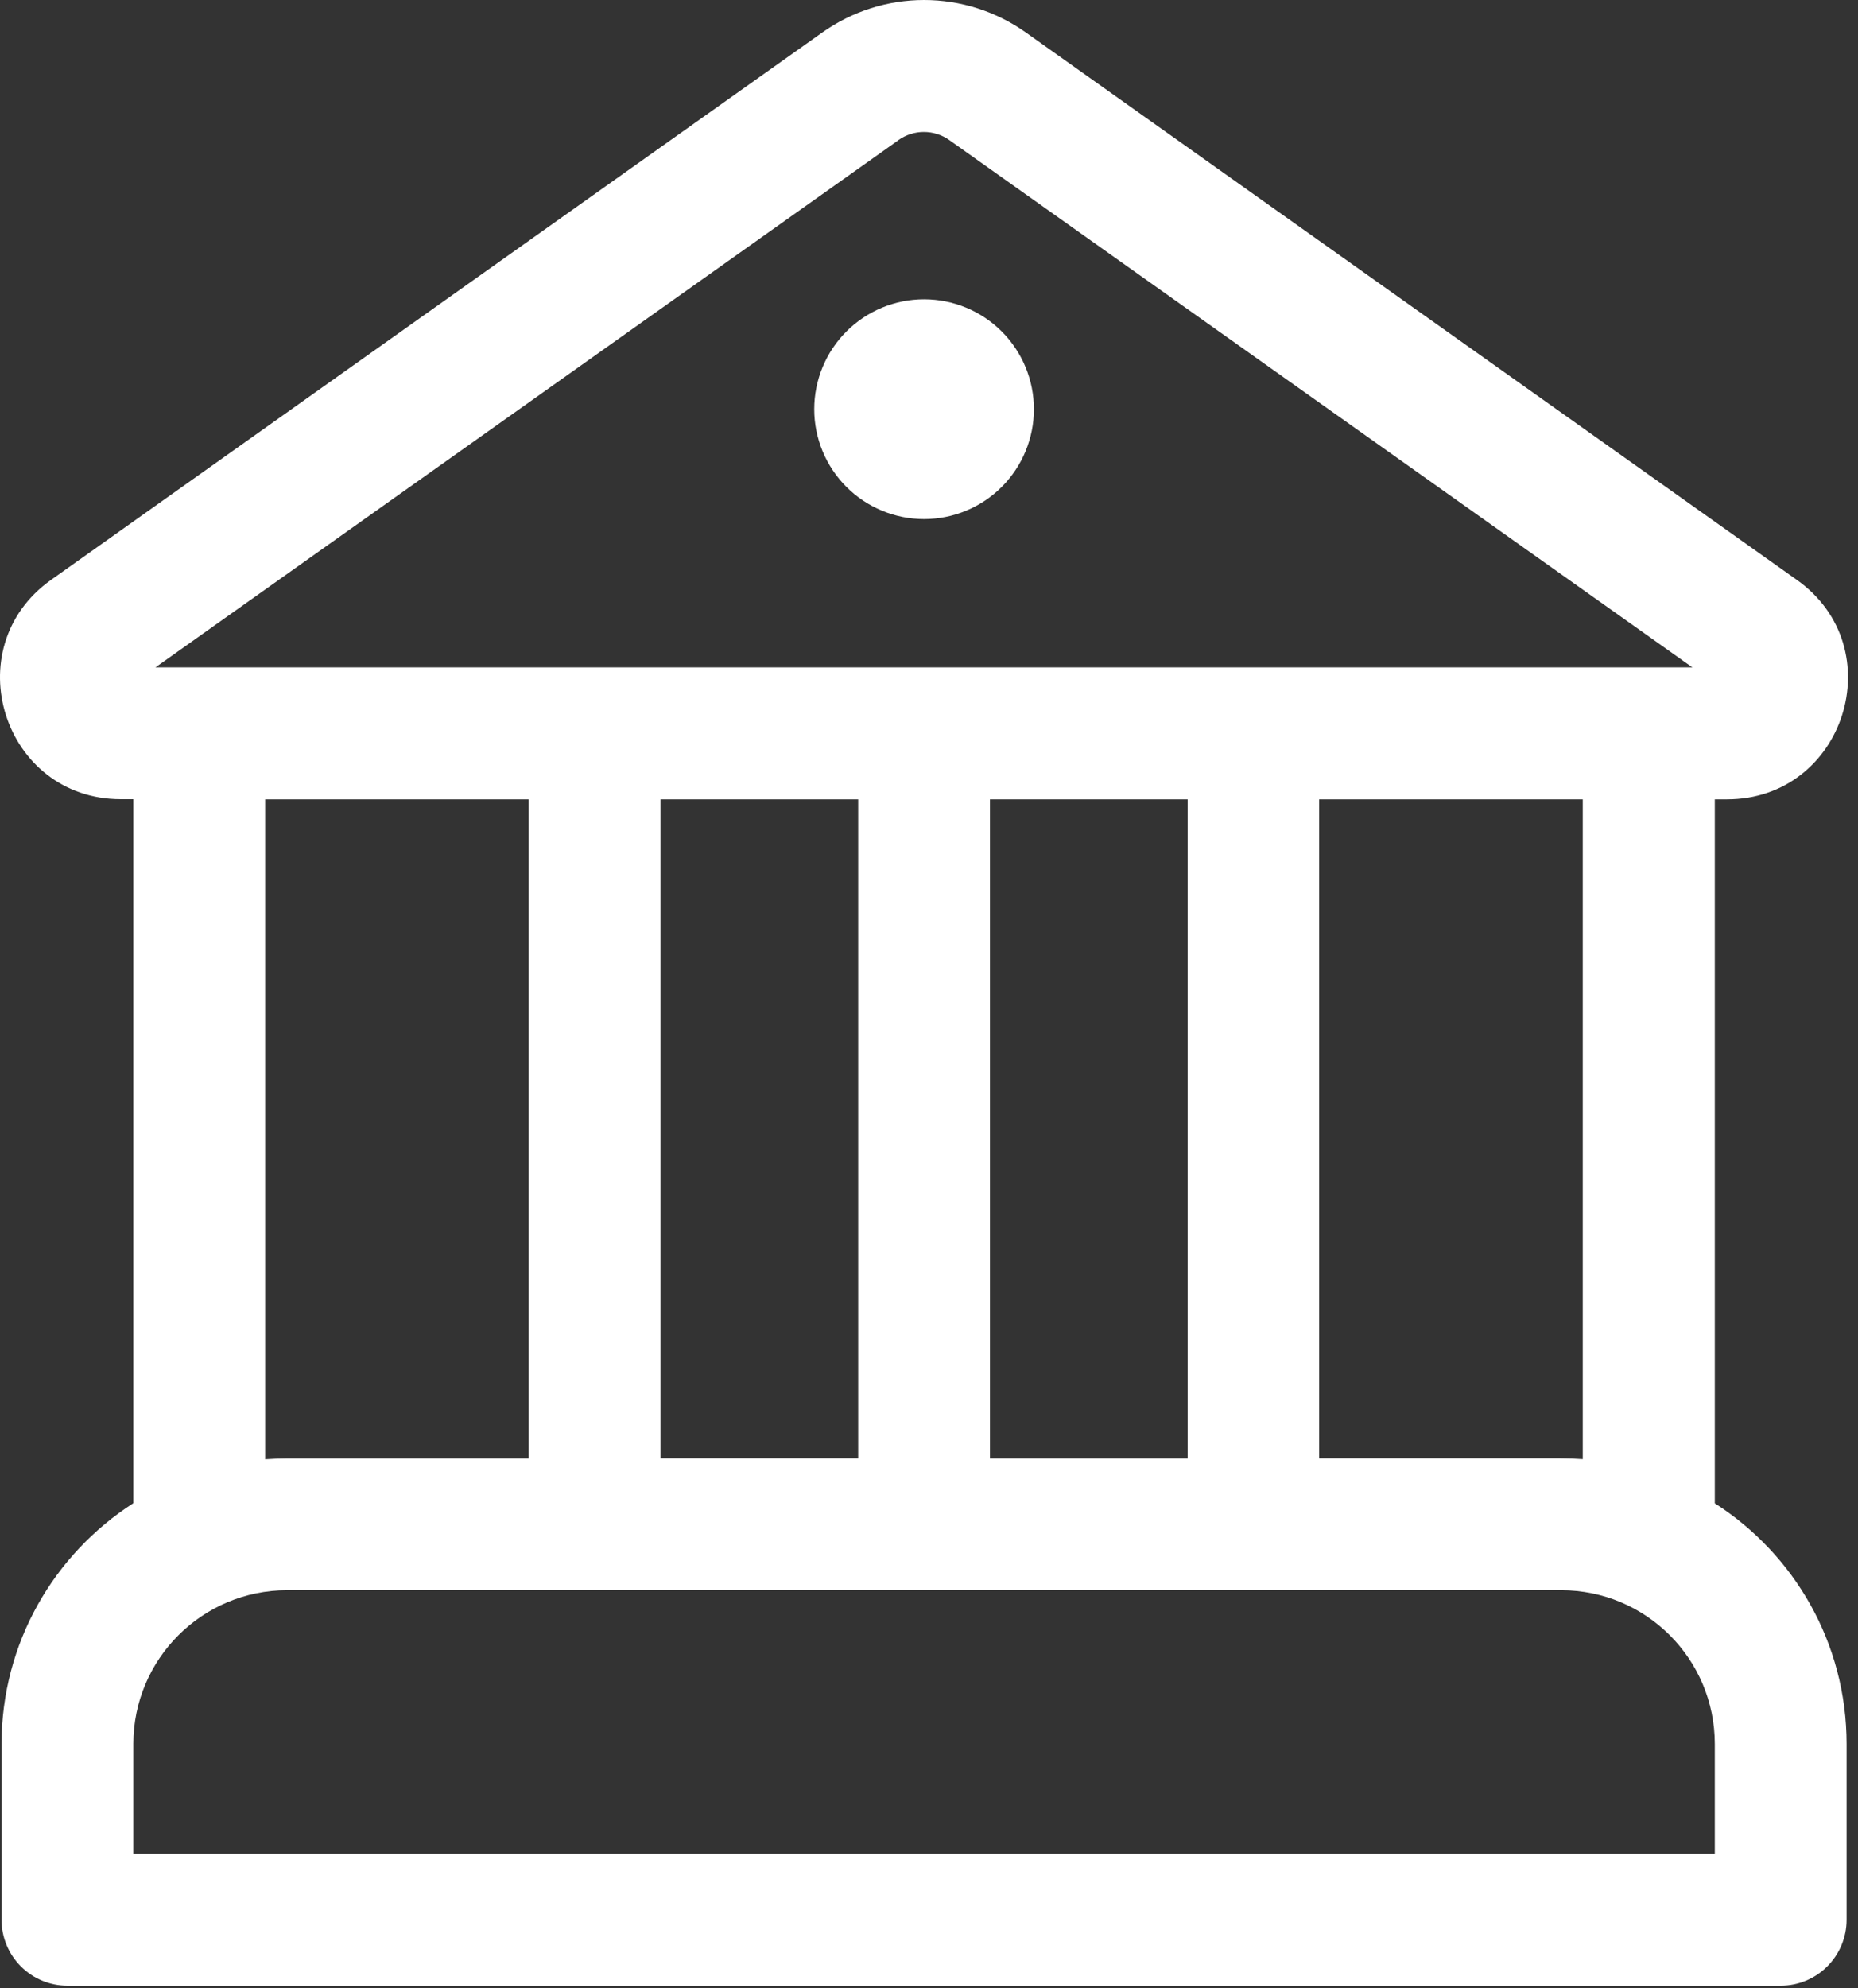 <svg width="43" height="46" viewBox="0 0 43 46" fill="none" xmlns="http://www.w3.org/2000/svg">
<rect x="0" y="0" width="43" height="46" fill="#333333" stroke="none"/>
<path d="M21.386 12.009C22.06 12.009 22.707 11.741 23.184 11.264C23.66 10.787 23.928 10.141 23.928 9.467C23.928 8.792 23.66 8.146 23.184 7.669C22.707 7.192 22.06 6.924 21.386 6.924C20.712 6.924 20.065 7.192 19.588 7.669C19.112 8.146 18.844 8.792 18.844 9.467C18.844 10.141 19.112 10.787 19.588 11.264C20.065 11.741 20.712 12.009 21.386 12.009ZM39.686 34.78V18.493H39.967C42.69 18.493 43.81 14.992 41.583 13.415L23.741 0.751C23.053 0.263 22.23 0 21.386 0C20.542 0 19.719 0.263 19.031 0.751L1.183 13.415C-1.038 14.992 0.076 18.49 2.799 18.49H3.086V34.777C1.253 35.954 0.036 38.01 0.036 40.349V44.415C0.036 44.819 0.197 45.207 0.483 45.493C0.769 45.779 1.157 45.94 1.561 45.94H41.211C41.615 45.94 42.003 45.779 42.289 45.493C42.575 45.207 42.736 44.819 42.736 44.415V40.349C42.736 38.01 41.522 35.954 39.686 34.78ZM20.794 3.24C20.966 3.118 21.171 3.053 21.381 3.053C21.592 3.053 21.797 3.118 21.969 3.24L39.167 15.44H3.598L20.797 3.24H20.794ZM36.63 18.49V33.758C36.462 33.746 36.293 33.74 36.124 33.74H30.53V18.493H36.63V18.49ZM6.136 33.758V18.493H12.236V33.743H6.642C6.472 33.743 6.301 33.749 6.133 33.761L6.136 33.758ZM6.645 36.79H36.13C38.094 36.79 39.686 38.382 39.686 40.349V42.89H3.086V40.349C3.086 38.382 4.681 36.79 6.645 36.79ZM19.861 33.74H15.286V18.493H19.861V33.743V33.74ZM22.911 33.74V18.493H27.486V33.743H22.911V33.74Z" fill="white"/>
</svg>
